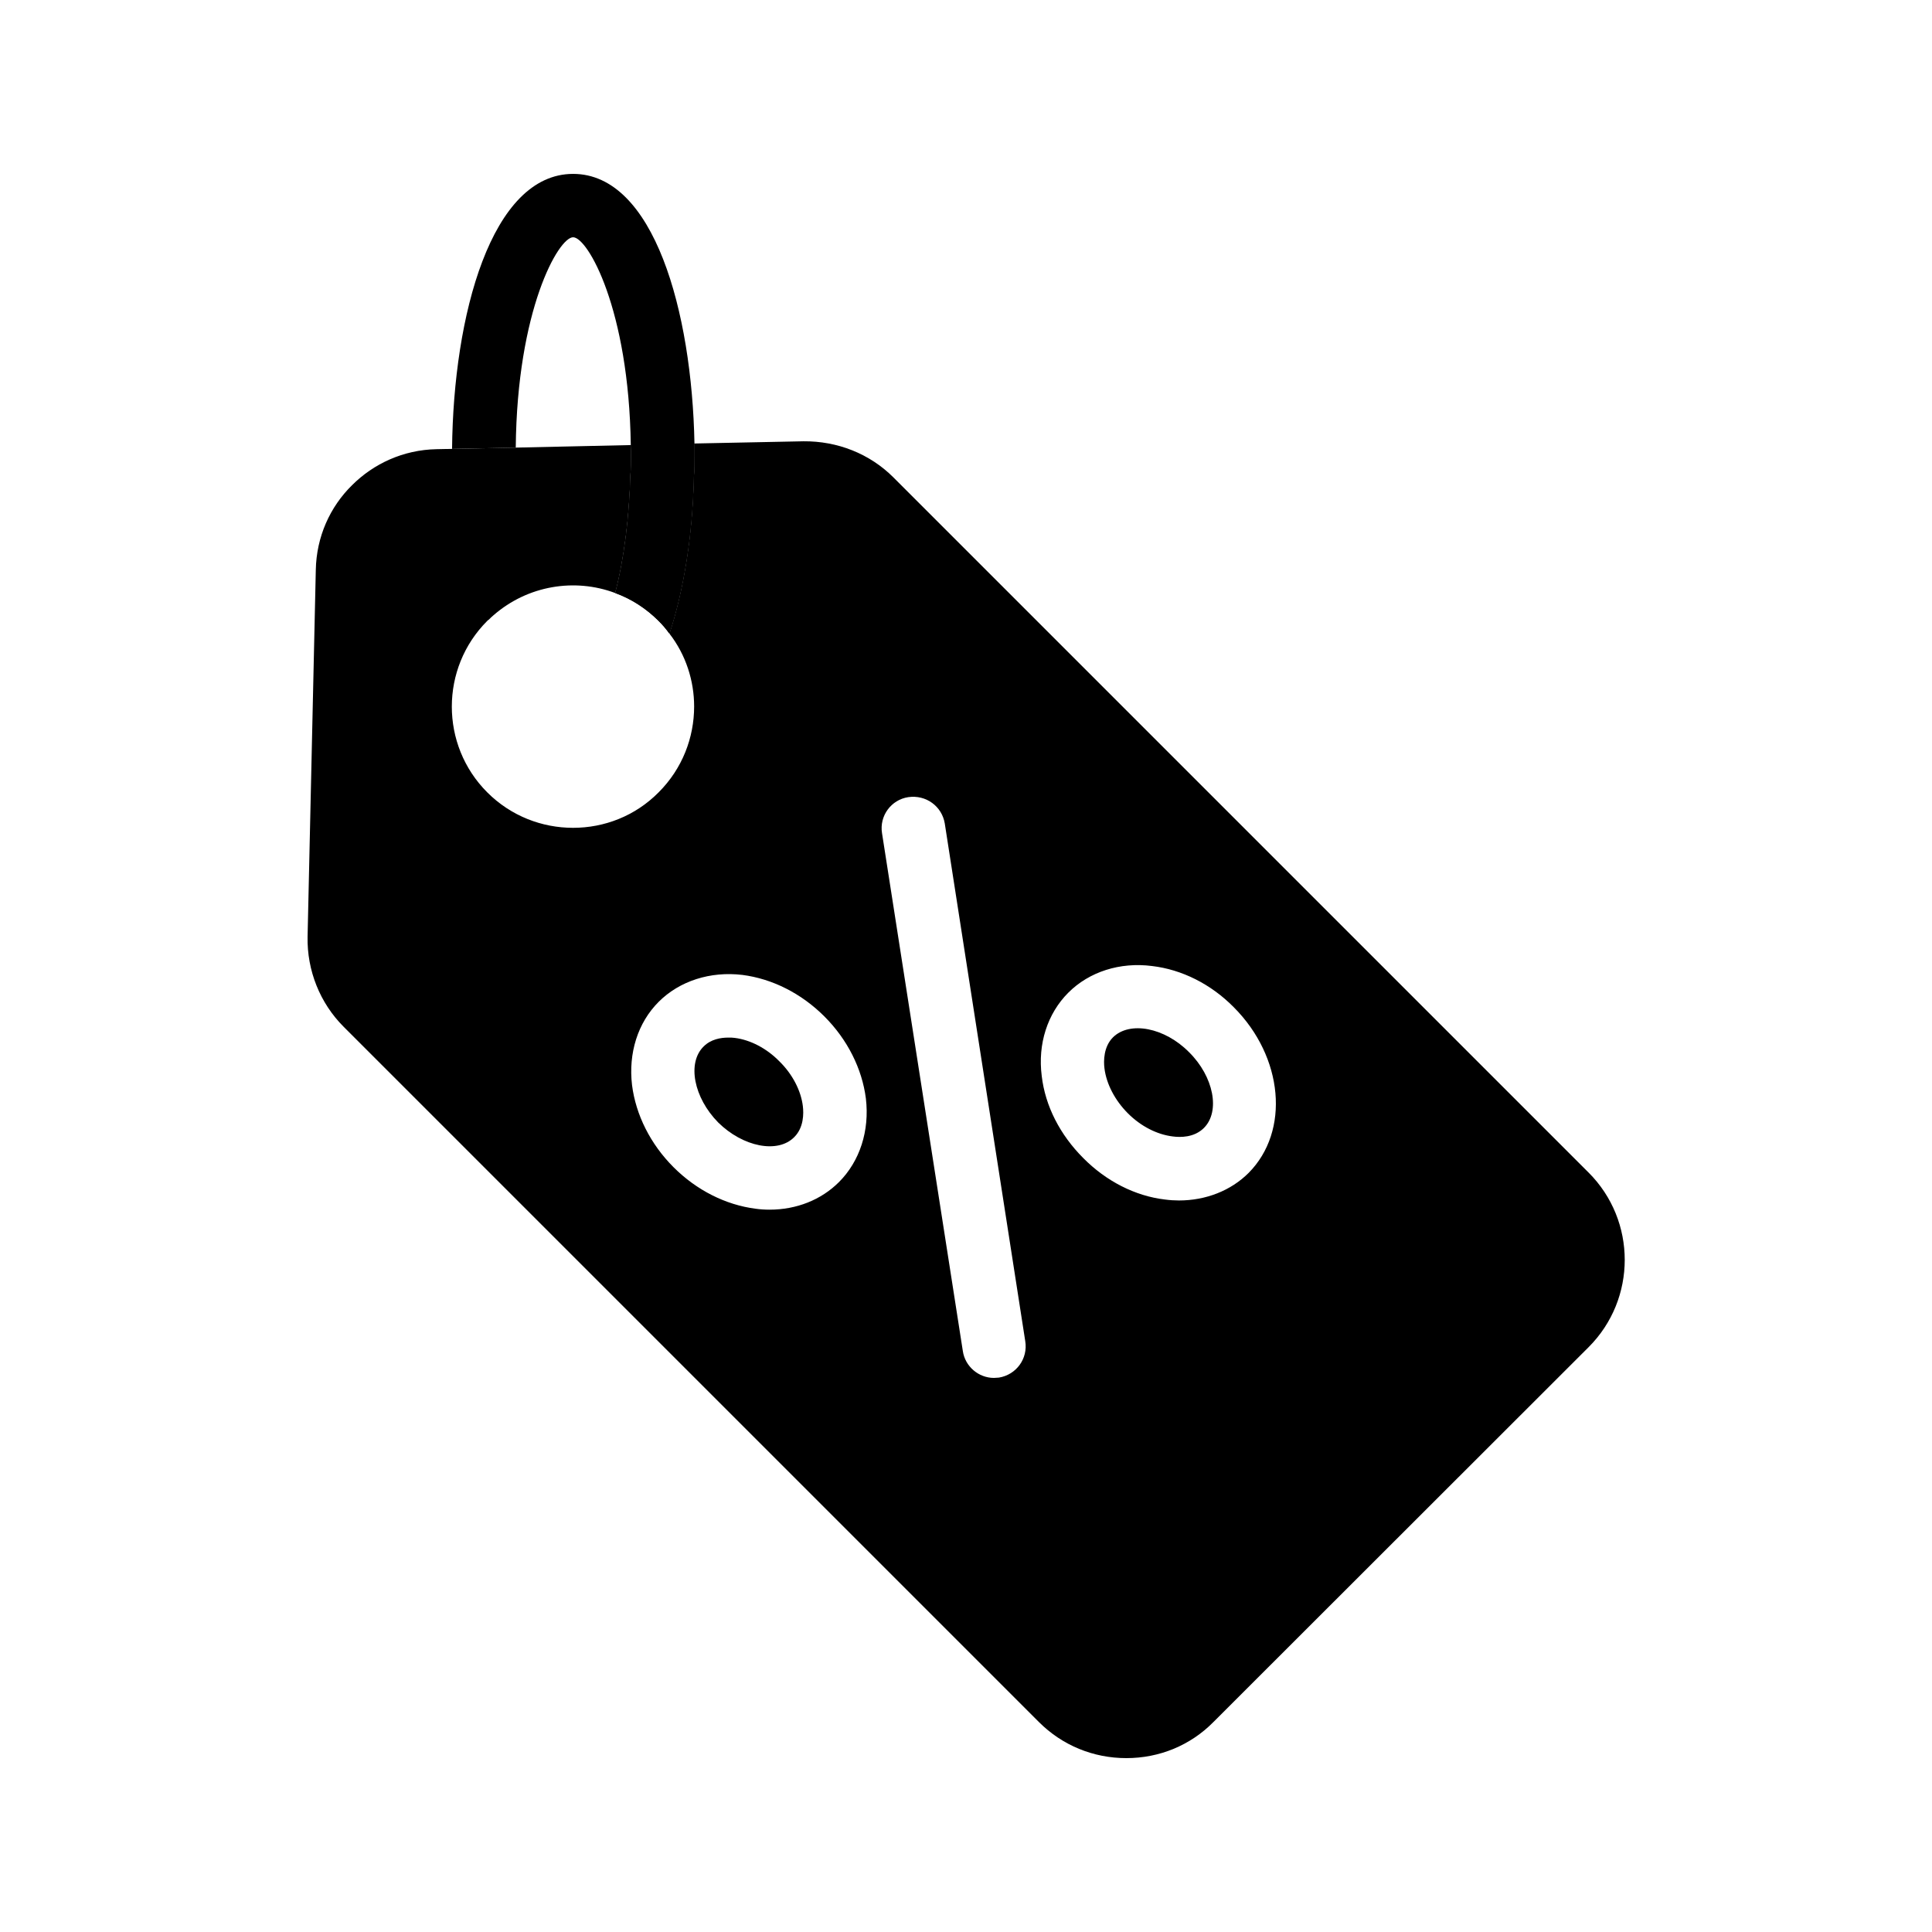 <?xml version="1.0" encoding="UTF-8"?>
<!-- Uploaded to: SVG Repo, www.svgrepo.com, Generator: SVG Repo Mixer Tools -->
<svg fill="#000000" width="800px" height="800px" version="1.1" viewBox="144 144 512 512" xmlns="http://www.w3.org/2000/svg">
 <g>
  <path d="m328.04 261.54v3.359c0 1.848 0 3.777-0.168 5.625-0.336 15.281-2.688 29.895-6.465 41.395-0.84-1.176-1.762-2.266-2.856-3.359-3.359-3.359-7.305-5.879-11.504-7.391 2.352-8.984 3.695-19.816 4.031-31.32 0.168-1.848 0.168-3.441 0.168-4.953 0-1.008 0-1.93-0.082-2.938-0.508-36.105-11.422-55.082-15.285-55.082-3.863 0-14.863 19.23-15.199 55.754l-16.879 0.336c0.336-35.434 10.414-72.883 32.078-72.883 21.41 0 31.488 36.441 32.16 71.457z"/>
  <path d="m311.16 261.95c0.082 1.008 0.082 1.93 0.082 2.938 0 1.512 0 3.106-0.168 4.953-0.336 11.504-1.68 22.336-4.031 31.32 4.199 1.512 8.145 4.031 11.504 7.391 1.09 1.09 2.016 2.184 2.856 3.359 3.777-11.504 6.129-26.113 6.465-41.395 0.168-1.848 0.168-3.777 0.168-5.625v-3.359z"/>
  <path d="m565 454.75-184.23-184.23c-6.297-6.297-14.863-9.656-23.848-9.574l-28.887 0.586v3.359c0 1.848 0 3.777-0.168 5.625-0.336 15.281-2.688 29.895-6.465 41.395 4.367 5.625 6.551 12.512 6.551 19.312 0 8.23-3.106 16.457-9.406 22.754-6.215 6.297-14.441 9.406-22.672 9.406s-16.457-3.106-22.754-9.406c-12.512-12.512-12.512-32.914 0-45.426 0.168-0.168 0.25-0.25 0.418-0.336 0.418-0.418 0.84-0.84 1.258-1.176 9.07-7.894 21.496-9.91 32.242-5.879 2.352-8.984 3.695-19.816 4.031-31.32 0.168-1.848 0.168-3.441 0.168-4.953 0-1.008 0-1.93-0.082-2.938l-30.48 0.672-20.992 0.418c-8.816 0.168-16.711 3.863-22.418 9.574-5.793 5.711-9.406 13.602-9.574 22.418l-2.18 97.242c-0.168 8.902 3.273 17.551 9.574 23.848l184.23 184.23c6.211 6.211 14.441 9.57 23.176 9.57s16.961-3.359 23.09-9.574l99.418-99.336c12.762-12.758 12.762-33.5 0-46.262zm-198.67 2.519c-4.703 4.703-11.25 7.305-18.391 7.305-1.258 0-2.519-0.082-3.695-0.25-7.894-1.008-15.617-4.871-21.746-11-6.129-6.129-9.992-13.855-11-21.746-1.008-8.48 1.512-16.543 7.055-22.082 5.543-5.543 13.688-8.145 22.168-7.137 7.894 1.008 15.617 4.871 21.746 11 6.129 6.129 9.992 13.855 11 21.746 1.008 8.559-1.594 16.621-7.137 22.164zm42.402 51.809c-0.418 0-0.84 0.082-1.344 0.082-4.031 0-7.641-3.023-8.23-7.137l-21.41-137.2c-0.754-4.617 2.434-8.902 6.969-9.574 4.703-0.672 8.902 2.434 9.656 6.969l21.328 137.2c0.758 4.621-2.352 8.902-6.969 9.66zm66.168-54.246c-4.703 4.703-11.336 7.305-18.473 7.305-1.176 0-2.434-0.082-3.695-0.25-7.894-0.922-15.617-4.871-21.664-11-6.129-6.129-10.078-13.77-11-21.746-1.09-8.48 1.512-16.543 7.055-22.082 5.543-5.543 13.688-8.145 22.168-7.055 7.894 0.922 15.617 4.785 21.664 10.914 13.18 13.184 14.945 32.832 3.945 43.914z"/>
  <path d="m354.49 445.34c-4.367 4.449-13.602 2.602-20.152-3.863-6.465-6.551-8.312-15.785-3.863-20.152 1.93-1.93 4.535-2.352 6.551-2.352 0.586 0 1.176 0 1.68 0.082 4.113 0.504 8.48 2.769 11.84 6.215 3.441 3.359 5.711 7.727 6.215 11.84 0.25 2.019 0.25 5.715-2.269 8.23z"/>
  <path d="m463.06 442.91c-2.602 2.602-6.297 2.519-8.23 2.266-4.199-0.504-8.48-2.688-11.922-6.129-3.441-3.441-5.711-7.809-6.215-11.922-0.25-1.93-0.25-5.711 2.266-8.23 4.449-4.367 13.688-2.602 20.152 3.945 6.551 6.469 8.316 15.703 3.949 20.07z"/>
 </g>
</svg>